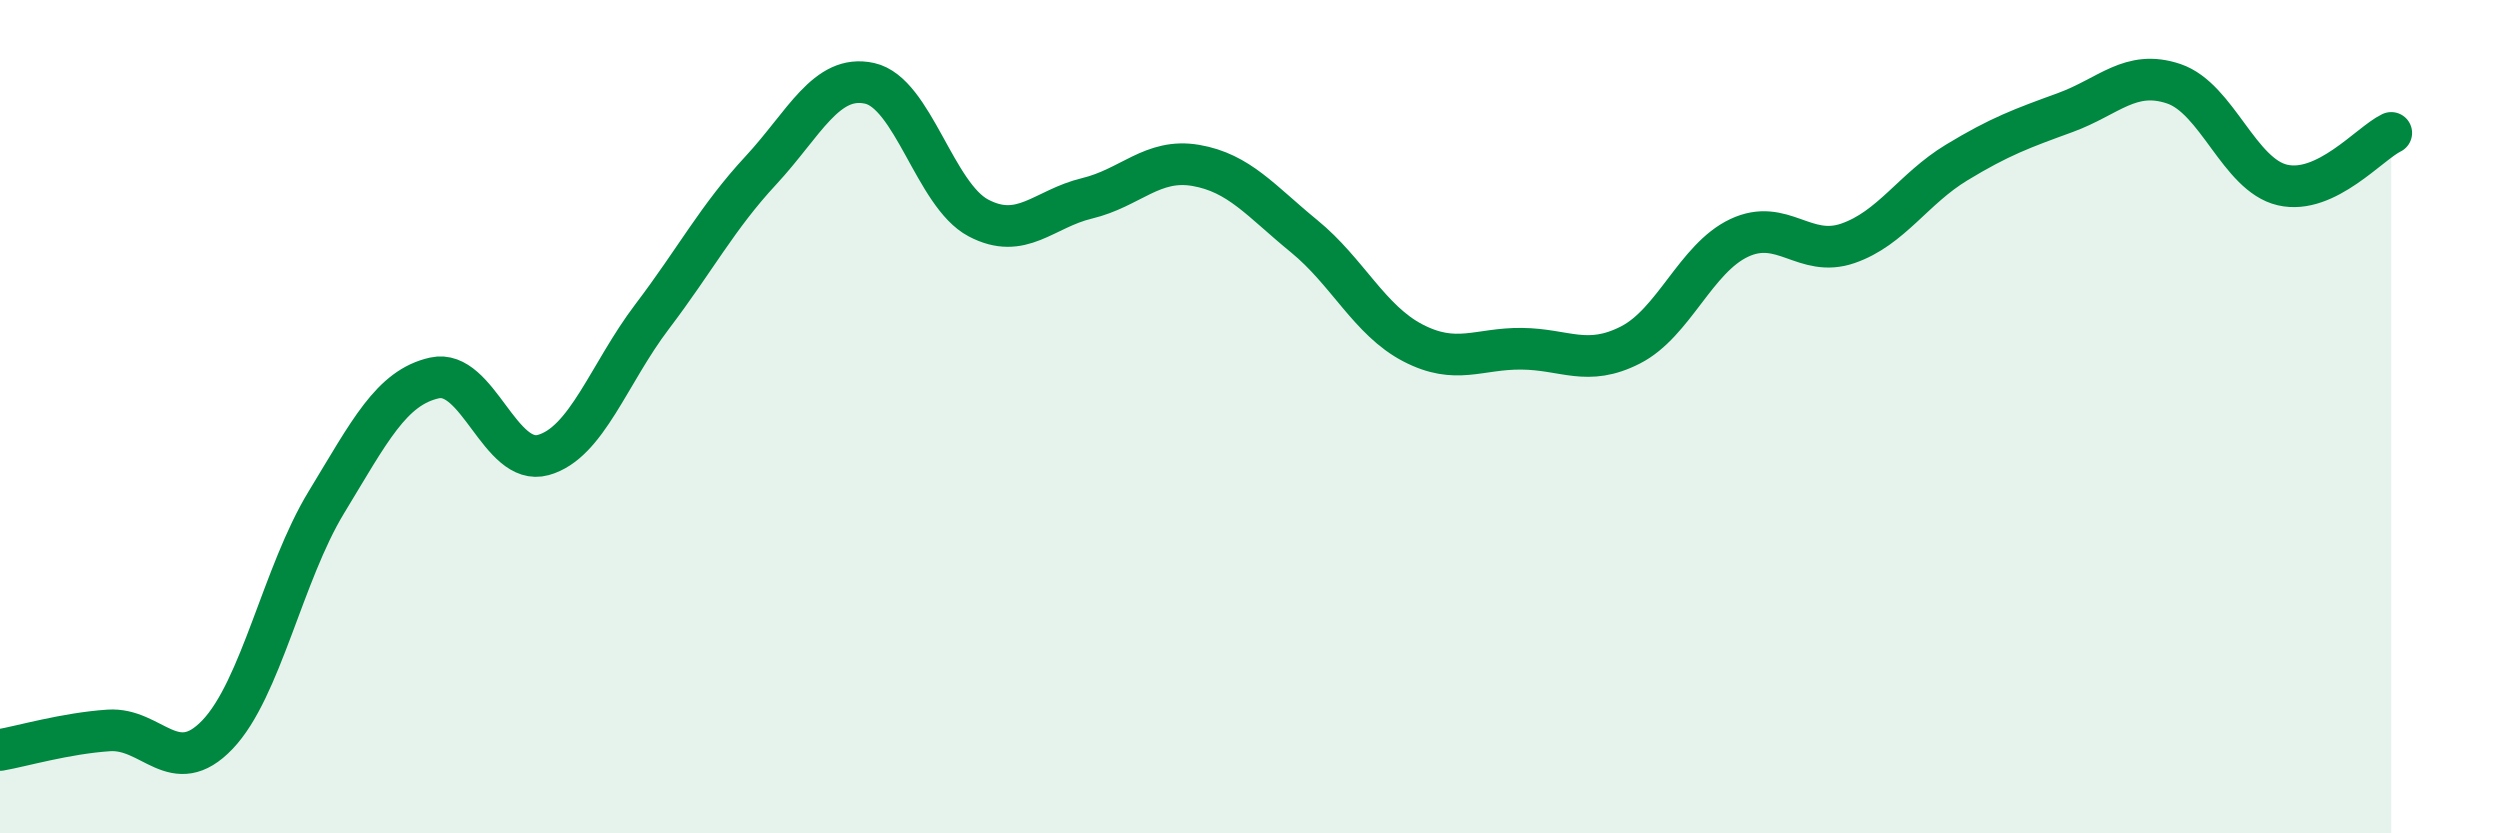 
    <svg width="60" height="20" viewBox="0 0 60 20" xmlns="http://www.w3.org/2000/svg">
      <path
        d="M 0,18 C 0.52,17.91 1.57,17.6 2.61,17.53 C 3.65,17.46 4.18,18.72 5.22,17.63 C 6.26,16.54 6.79,13.77 7.83,12.06 C 8.87,10.35 9.39,9.3 10.43,9.07 C 11.47,8.84 12,11.21 13.04,10.92 C 14.08,10.63 14.61,8.97 15.65,7.6 C 16.69,6.23 17.22,5.21 18.26,4.09 C 19.3,2.97 19.83,1.77 20.87,2 C 21.91,2.23 22.44,4.68 23.48,5.23 C 24.52,5.78 25.05,5.01 26.09,4.76 C 27.13,4.51 27.66,3.79 28.7,3.97 C 29.74,4.15 30.26,4.82 31.3,5.67 C 32.34,6.52 32.87,7.69 33.91,8.23 C 34.95,8.77 35.48,8.36 36.52,8.37 C 37.56,8.38 38.09,8.81 39.13,8.28 C 40.17,7.75 40.7,6.2 41.74,5.71 C 42.78,5.22 43.31,6.2 44.35,5.84 C 45.39,5.48 45.92,4.53 46.96,3.9 C 48,3.27 48.53,3.08 49.57,2.7 C 50.61,2.32 51.13,1.66 52.17,2.01 C 53.21,2.36 53.74,4.2 54.78,4.44 C 55.82,4.68 56.87,3.44 57.39,3.19L57.39 20L0 20Z"
        fill="#008740"
        opacity="0.1"
        stroke-linecap="round"
        stroke-linejoin="round"
      />
      <path
        d="M 0,18 C 0.52,17.91 1.57,17.6 2.61,17.53 C 3.65,17.46 4.18,18.72 5.22,17.63 C 6.26,16.54 6.79,13.77 7.83,12.06 C 8.87,10.35 9.39,9.3 10.43,9.07 C 11.47,8.84 12,11.21 13.04,10.92 C 14.08,10.63 14.61,8.97 15.65,7.6 C 16.69,6.23 17.22,5.21 18.26,4.09 C 19.3,2.97 19.83,1.77 20.87,2 C 21.91,2.23 22.44,4.68 23.48,5.23 C 24.52,5.78 25.05,5.01 26.09,4.76 C 27.13,4.51 27.66,3.79 28.7,3.97 C 29.74,4.15 30.26,4.82 31.3,5.67 C 32.34,6.52 32.87,7.69 33.91,8.23 C 34.95,8.77 35.48,8.36 36.52,8.37 C 37.56,8.38 38.09,8.81 39.13,8.28 C 40.17,7.75 40.7,6.2 41.74,5.71 C 42.78,5.22 43.31,6.2 44.35,5.84 C 45.39,5.48 45.92,4.53 46.96,3.9 C 48,3.27 48.53,3.08 49.57,2.7 C 50.61,2.32 51.13,1.66 52.17,2.01 C 53.21,2.36 53.74,4.2 54.78,4.44 C 55.82,4.68 56.87,3.44 57.39,3.19"
        stroke="#008740"
        stroke-width="1"
        fill="none"
        stroke-linecap="round"
        stroke-linejoin="round"
      />
    </svg>
  